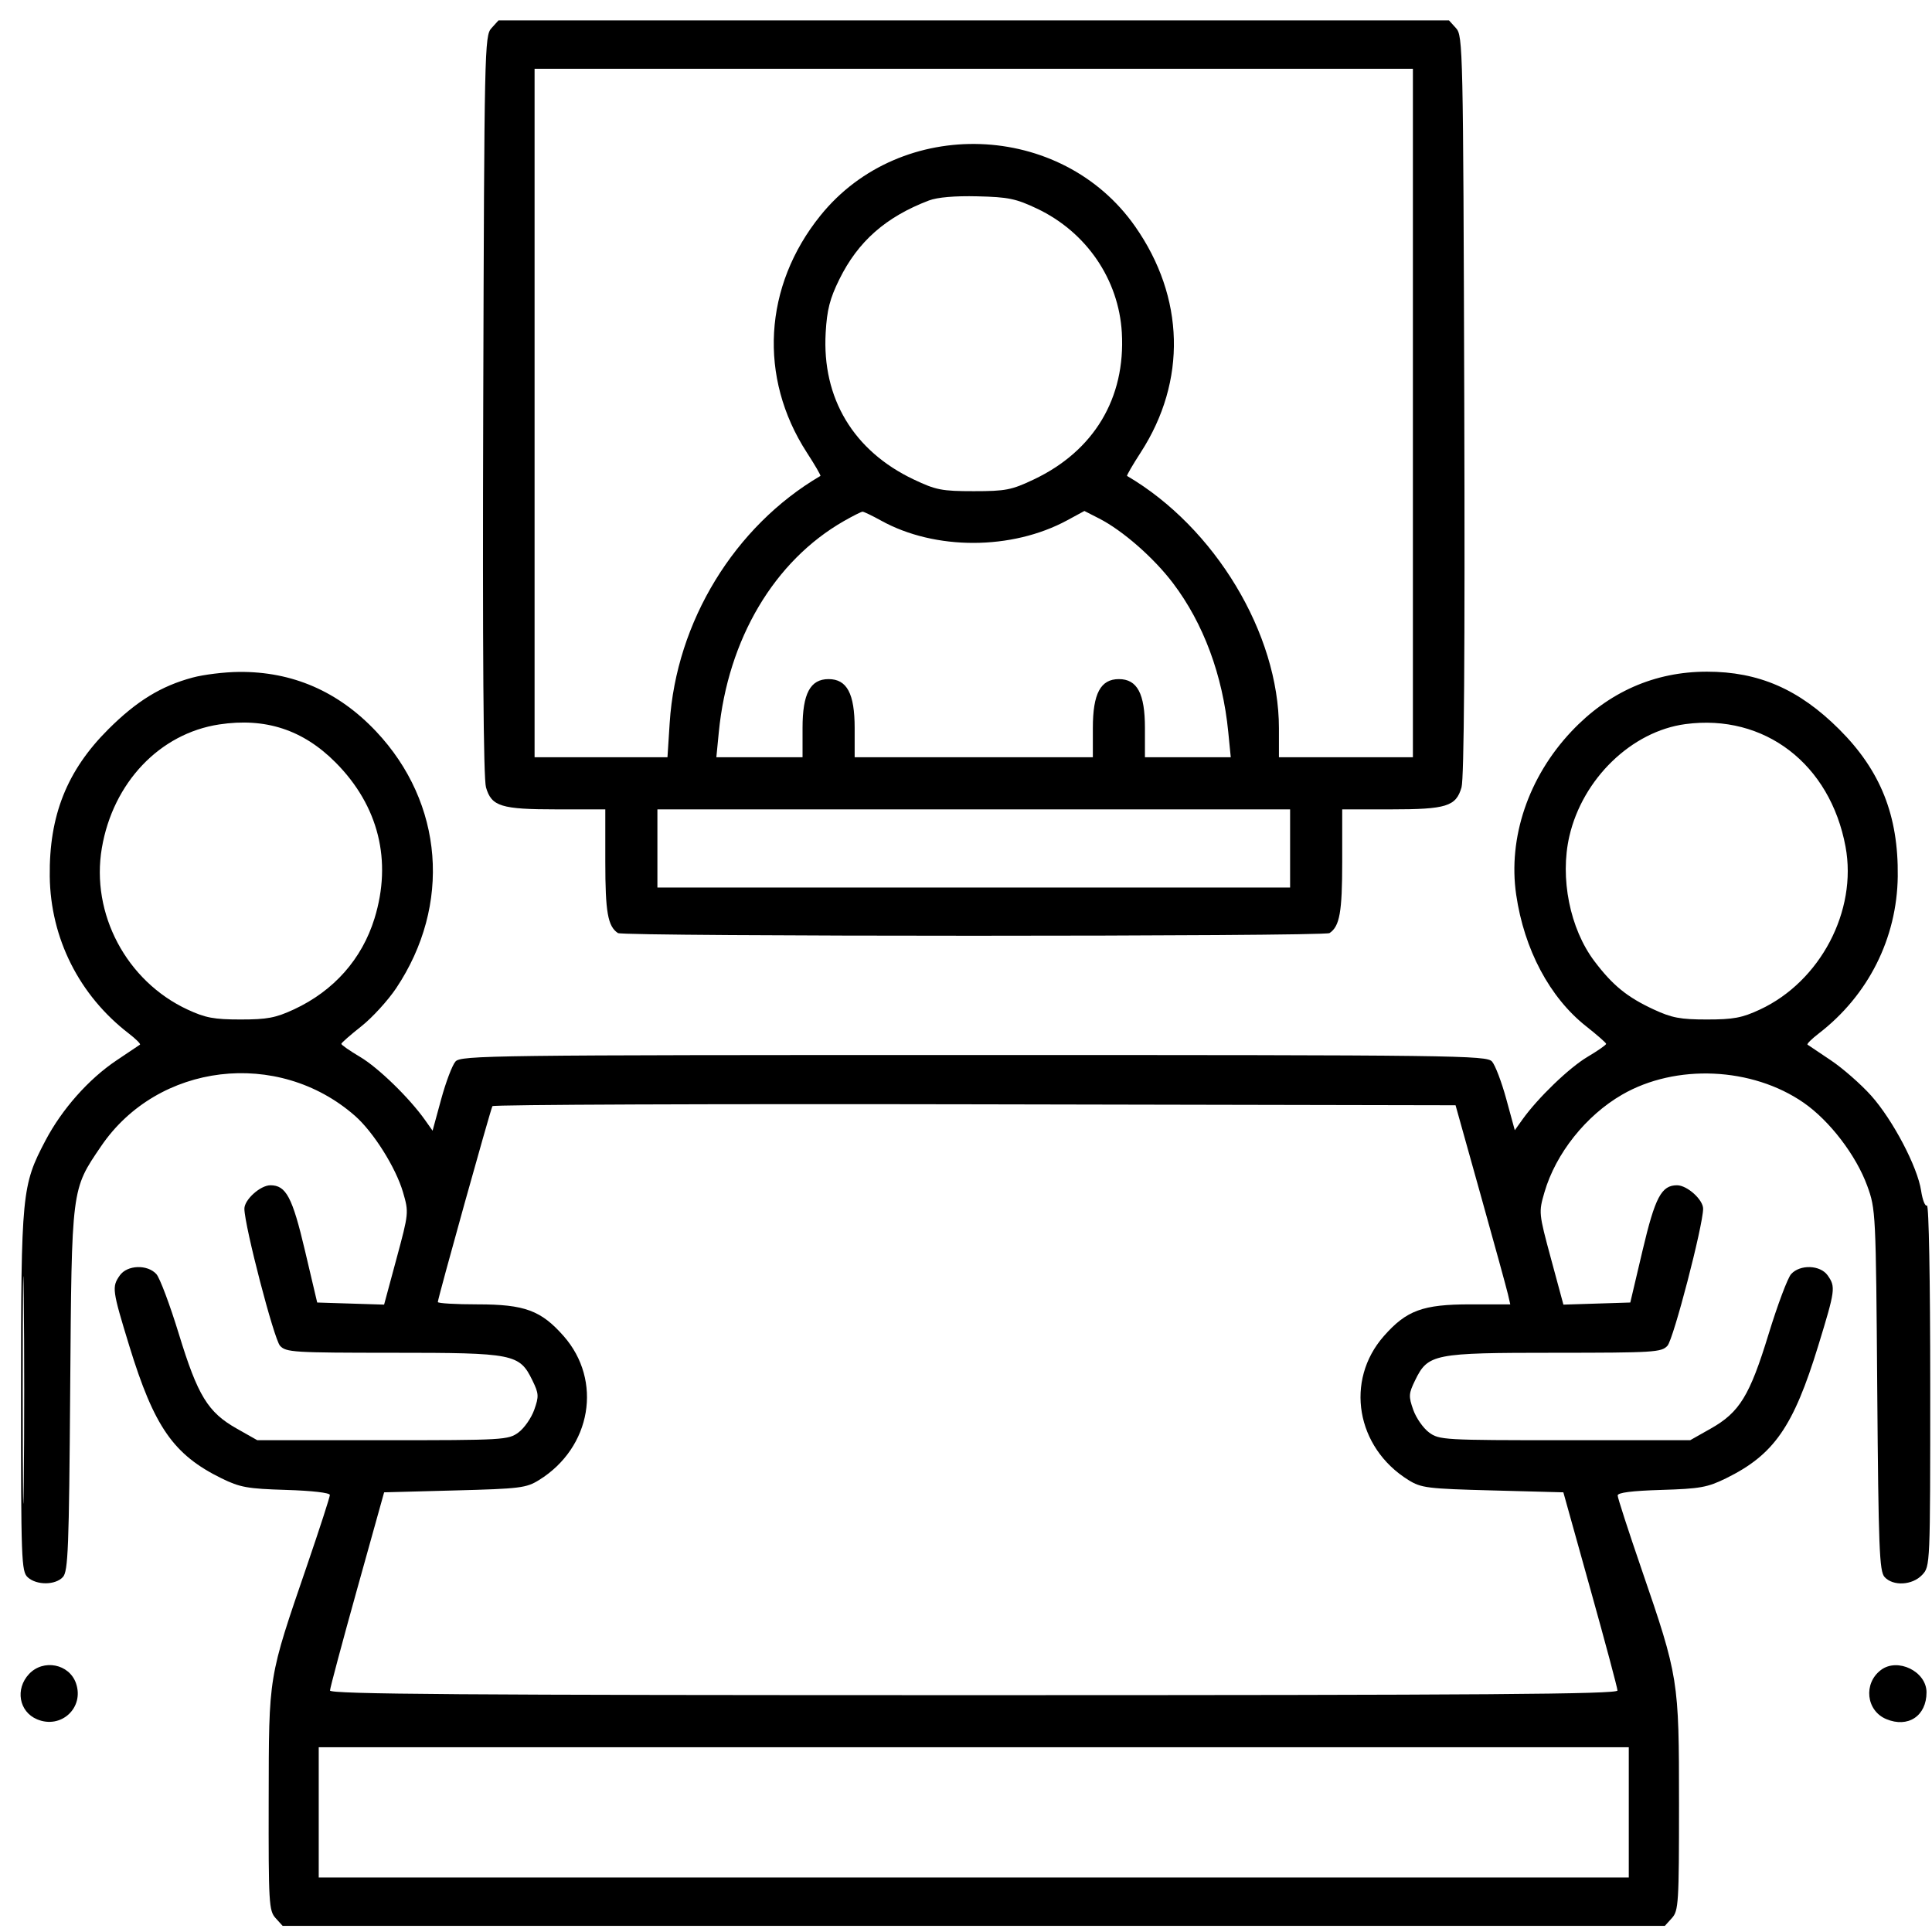 <svg width="73" height="73" viewBox="0 0 73 73" fill="none" xmlns="http://www.w3.org/2000/svg">
<path fill-rule="evenodd" clip-rule="evenodd" d="M18.568 1.066C18.309 1.352 18.299 1.822 18.259 15.304C18.231 24.646 18.265 29.413 18.363 29.75C18.572 30.471 18.931 30.582 21.049 30.582H22.871V32.56C22.871 34.466 22.965 35 23.349 35.256C23.551 35.391 50.034 35.391 50.236 35.256C50.62 35 50.715 34.466 50.715 32.56V30.582H52.536C54.654 30.582 55.014 30.471 55.223 29.75C55.32 29.413 55.355 24.646 55.327 15.304C55.286 1.822 55.276 1.352 55.017 1.066L54.749 0.77H36.793H18.836L18.568 1.066ZM20.199 15.605V28.613H22.709H25.22L25.304 27.312C25.549 23.494 27.752 19.886 30.999 17.983C31.023 17.969 30.791 17.569 30.483 17.094C28.651 14.26 28.85 10.809 31 8.144C34.042 4.371 40.105 4.58 42.889 8.554C44.766 11.232 44.846 14.396 43.105 17.09C42.796 17.567 42.563 17.969 42.586 17.983C45.907 19.929 48.324 23.945 48.324 27.515V28.613H50.855H53.386V15.605V2.598H36.793H20.199V15.605ZM35.097 7.576C33.469 8.197 32.419 9.122 31.713 10.557C31.356 11.282 31.247 11.704 31.198 12.568C31.054 15.045 32.25 17.039 34.525 18.117C35.366 18.516 35.587 18.559 36.793 18.559C37.998 18.559 38.219 18.516 39.06 18.117C41.335 17.039 42.531 15.045 42.388 12.568C42.271 10.556 41.047 8.766 39.184 7.883C38.388 7.505 38.096 7.445 36.933 7.418C36.076 7.397 35.418 7.454 35.097 7.576ZM31.887 19.688C29.255 21.192 27.504 24.147 27.16 27.664L27.067 28.613H28.695H30.324V27.507C30.324 26.207 30.615 25.66 31.308 25.66C32.001 25.66 32.293 26.207 32.293 27.507V28.613H36.793H41.293V27.507C41.293 26.207 41.584 25.66 42.277 25.66C42.97 25.66 43.261 26.207 43.261 27.507V28.613H44.883H46.504L46.41 27.664C46.199 25.509 45.474 23.556 44.321 22.034C43.596 21.076 42.415 20.042 41.53 19.591L40.974 19.307L40.325 19.659C38.229 20.793 35.33 20.798 33.294 19.672C32.956 19.485 32.64 19.333 32.591 19.334C32.543 19.335 32.226 19.494 31.887 19.688ZM7.276 25.602C6.086 25.921 5.163 26.488 4.092 27.556C2.528 29.116 1.852 30.815 1.88 33.113C1.908 35.452 2.993 37.61 4.867 39.051C5.135 39.258 5.325 39.447 5.288 39.472C5.252 39.497 4.854 39.764 4.403 40.066C3.348 40.773 2.341 41.91 1.716 43.098C0.824 44.796 0.797 45.076 0.795 52.603C0.793 58.978 0.807 59.38 1.05 59.599C1.387 59.904 2.097 59.897 2.378 59.586C2.574 59.37 2.608 58.5 2.652 52.519C2.71 44.835 2.693 44.967 3.82 43.309C5.962 40.157 10.502 39.612 13.409 42.158C14.109 42.77 14.958 44.121 15.228 45.049C15.449 45.81 15.447 45.837 14.982 47.557L14.513 49.295L13.249 49.255L11.985 49.215L11.521 47.246C11.047 45.235 10.809 44.785 10.218 44.785C9.836 44.785 9.23 45.333 9.234 45.674C9.241 46.328 10.352 50.596 10.58 50.848C10.805 51.096 11.079 51.113 14.842 51.114C19.422 51.114 19.627 51.154 20.116 52.156C20.36 52.656 20.367 52.759 20.186 53.269C20.077 53.577 19.809 53.962 19.591 54.124C19.206 54.408 19.042 54.418 14.458 54.418H9.722L8.949 53.981C7.856 53.365 7.472 52.738 6.759 50.408C6.421 49.305 6.039 48.285 5.908 48.141C5.569 47.767 4.805 47.795 4.527 48.191C4.222 48.627 4.237 48.738 4.884 50.851C5.824 53.915 6.556 54.967 8.369 55.858C9.069 56.201 9.351 56.252 10.812 56.296C11.791 56.326 12.464 56.404 12.464 56.487C12.464 56.565 12.082 57.745 11.615 59.109C10.124 63.463 10.161 63.238 10.152 68.008C10.145 71.916 10.161 72.195 10.412 72.473L10.68 72.769H36.793H62.905L63.173 72.473C63.423 72.196 63.441 71.912 63.441 68.149C63.441 63.459 63.426 63.368 62.021 59.278C61.528 57.843 61.123 56.596 61.123 56.507C61.121 56.398 61.654 56.33 62.773 56.296C64.235 56.252 64.517 56.201 65.216 55.858C67.029 54.967 67.761 53.915 68.701 50.851C69.349 48.738 69.364 48.627 69.058 48.191C68.78 47.795 68.016 47.767 67.677 48.141C67.547 48.285 67.164 49.305 66.826 50.408C66.113 52.738 65.729 53.365 64.636 53.981L63.863 54.418H59.127C54.544 54.418 54.379 54.408 53.995 54.124C53.776 53.962 53.508 53.577 53.399 53.269C53.219 52.759 53.225 52.656 53.469 52.156C53.958 51.154 54.163 51.114 58.743 51.114C62.506 51.113 62.78 51.096 63.005 50.848C63.233 50.596 64.344 46.328 64.352 45.674C64.356 45.333 63.749 44.785 63.367 44.785C62.776 44.785 62.539 45.235 62.064 47.246L61.6 49.215L60.336 49.255L59.073 49.295L58.603 47.557C58.139 45.837 58.136 45.81 58.357 45.049C58.783 43.585 59.922 42.152 61.291 41.361C63.32 40.188 66.205 40.317 68.152 41.667C69.133 42.347 70.131 43.652 70.552 44.804C70.874 45.687 70.88 45.796 70.931 52.519C70.978 58.499 71.012 59.37 71.207 59.586C71.529 59.941 72.257 59.901 72.628 59.507C72.933 59.182 72.933 59.171 72.933 52.327C72.933 48.369 72.881 45.504 72.808 45.549C72.74 45.591 72.641 45.341 72.589 44.993C72.454 44.092 71.522 42.318 70.702 41.399C70.316 40.968 69.632 40.368 69.182 40.066C68.732 39.764 68.333 39.497 68.297 39.472C68.261 39.447 68.45 39.258 68.719 39.051C70.592 37.61 71.677 35.452 71.706 33.113C71.734 30.815 71.057 29.116 69.493 27.556C67.975 26.042 66.452 25.379 64.496 25.379C62.519 25.379 60.783 26.144 59.376 27.636C57.752 29.358 56.975 31.653 57.288 33.803C57.59 35.877 58.556 37.693 59.933 38.779C60.346 39.105 60.686 39.403 60.688 39.441C60.691 39.48 60.373 39.702 59.982 39.934C59.291 40.343 58.106 41.485 57.522 42.304L57.236 42.705L56.915 41.53C56.739 40.884 56.496 40.245 56.375 40.109C56.168 39.877 55.056 39.863 36.793 39.863C18.53 39.863 17.418 39.877 17.21 40.109C17.089 40.245 16.845 40.888 16.668 41.539L16.345 42.723L16.057 42.316C15.466 41.482 14.293 40.342 13.604 39.934C13.212 39.702 12.894 39.48 12.897 39.441C12.9 39.403 13.239 39.105 13.652 38.779C14.064 38.454 14.658 37.804 14.971 37.336C17.067 34.197 16.764 30.344 14.21 27.636C12.78 26.121 11.047 25.369 9.025 25.388C8.48 25.393 7.693 25.489 7.276 25.602ZM8.282 27.373C6.034 27.715 4.271 29.57 3.849 32.038C3.424 34.52 4.776 37.072 7.085 38.145C7.762 38.46 8.089 38.521 9.09 38.521C10.094 38.521 10.416 38.46 11.106 38.14C12.612 37.44 13.676 36.239 14.15 34.705C14.823 32.524 14.306 30.446 12.682 28.812C11.451 27.573 10.028 27.108 8.282 27.373ZM63.684 27.36C61.654 27.63 59.8 29.422 59.298 31.596C58.934 33.173 59.318 35.092 60.244 36.318C60.932 37.229 61.478 37.675 62.48 38.14C63.169 38.46 63.491 38.521 64.496 38.521C65.494 38.521 65.823 38.46 66.495 38.147C68.779 37.086 70.184 34.416 69.733 31.992C69.151 28.863 66.668 26.961 63.684 27.36ZM24.84 32.059V33.535H36.793H48.746V32.059V30.582H36.793H24.84V32.059ZM18.606 41.796C18.535 41.916 16.543 49.06 16.543 49.197C16.543 49.245 17.219 49.285 18.045 49.285C19.823 49.285 20.444 49.514 21.298 50.484C22.776 52.164 22.346 54.693 20.372 55.92C19.884 56.223 19.66 56.251 17.181 56.316L14.514 56.387L13.494 60.043C12.933 62.054 12.472 63.778 12.469 63.875C12.466 64.015 17.421 64.051 36.793 64.051C56.164 64.051 61.12 64.015 61.116 63.875C61.114 63.778 60.653 62.054 60.091 60.043L59.071 56.387L56.405 56.316C53.925 56.251 53.701 56.223 53.213 55.92C51.24 54.693 50.809 52.164 52.288 50.484C53.143 49.512 53.761 49.285 55.551 49.285H57.065L56.976 48.898C56.927 48.686 56.462 46.993 55.942 45.137L54.998 41.762L36.833 41.726C26.843 41.706 18.641 41.738 18.606 41.796ZM0.858 52.52C0.858 56.348 0.876 57.914 0.898 56C0.92 54.086 0.92 50.953 0.898 49.039C0.876 47.125 0.858 48.691 0.858 52.52ZM1.098 63.251C0.566 63.818 0.717 64.677 1.401 64.964C2.309 65.346 3.193 64.525 2.871 63.601C2.616 62.868 1.639 62.676 1.098 63.251ZM71.068 63.102C70.4 63.609 70.512 64.636 71.27 64.955C72.094 65.301 72.793 64.837 72.793 63.944C72.793 63.155 71.7 62.621 71.068 63.102ZM12.043 68.481V70.941H36.793H61.543V68.481V66.019H36.793H12.043V68.481Z" fill="black"/>
</svg>
